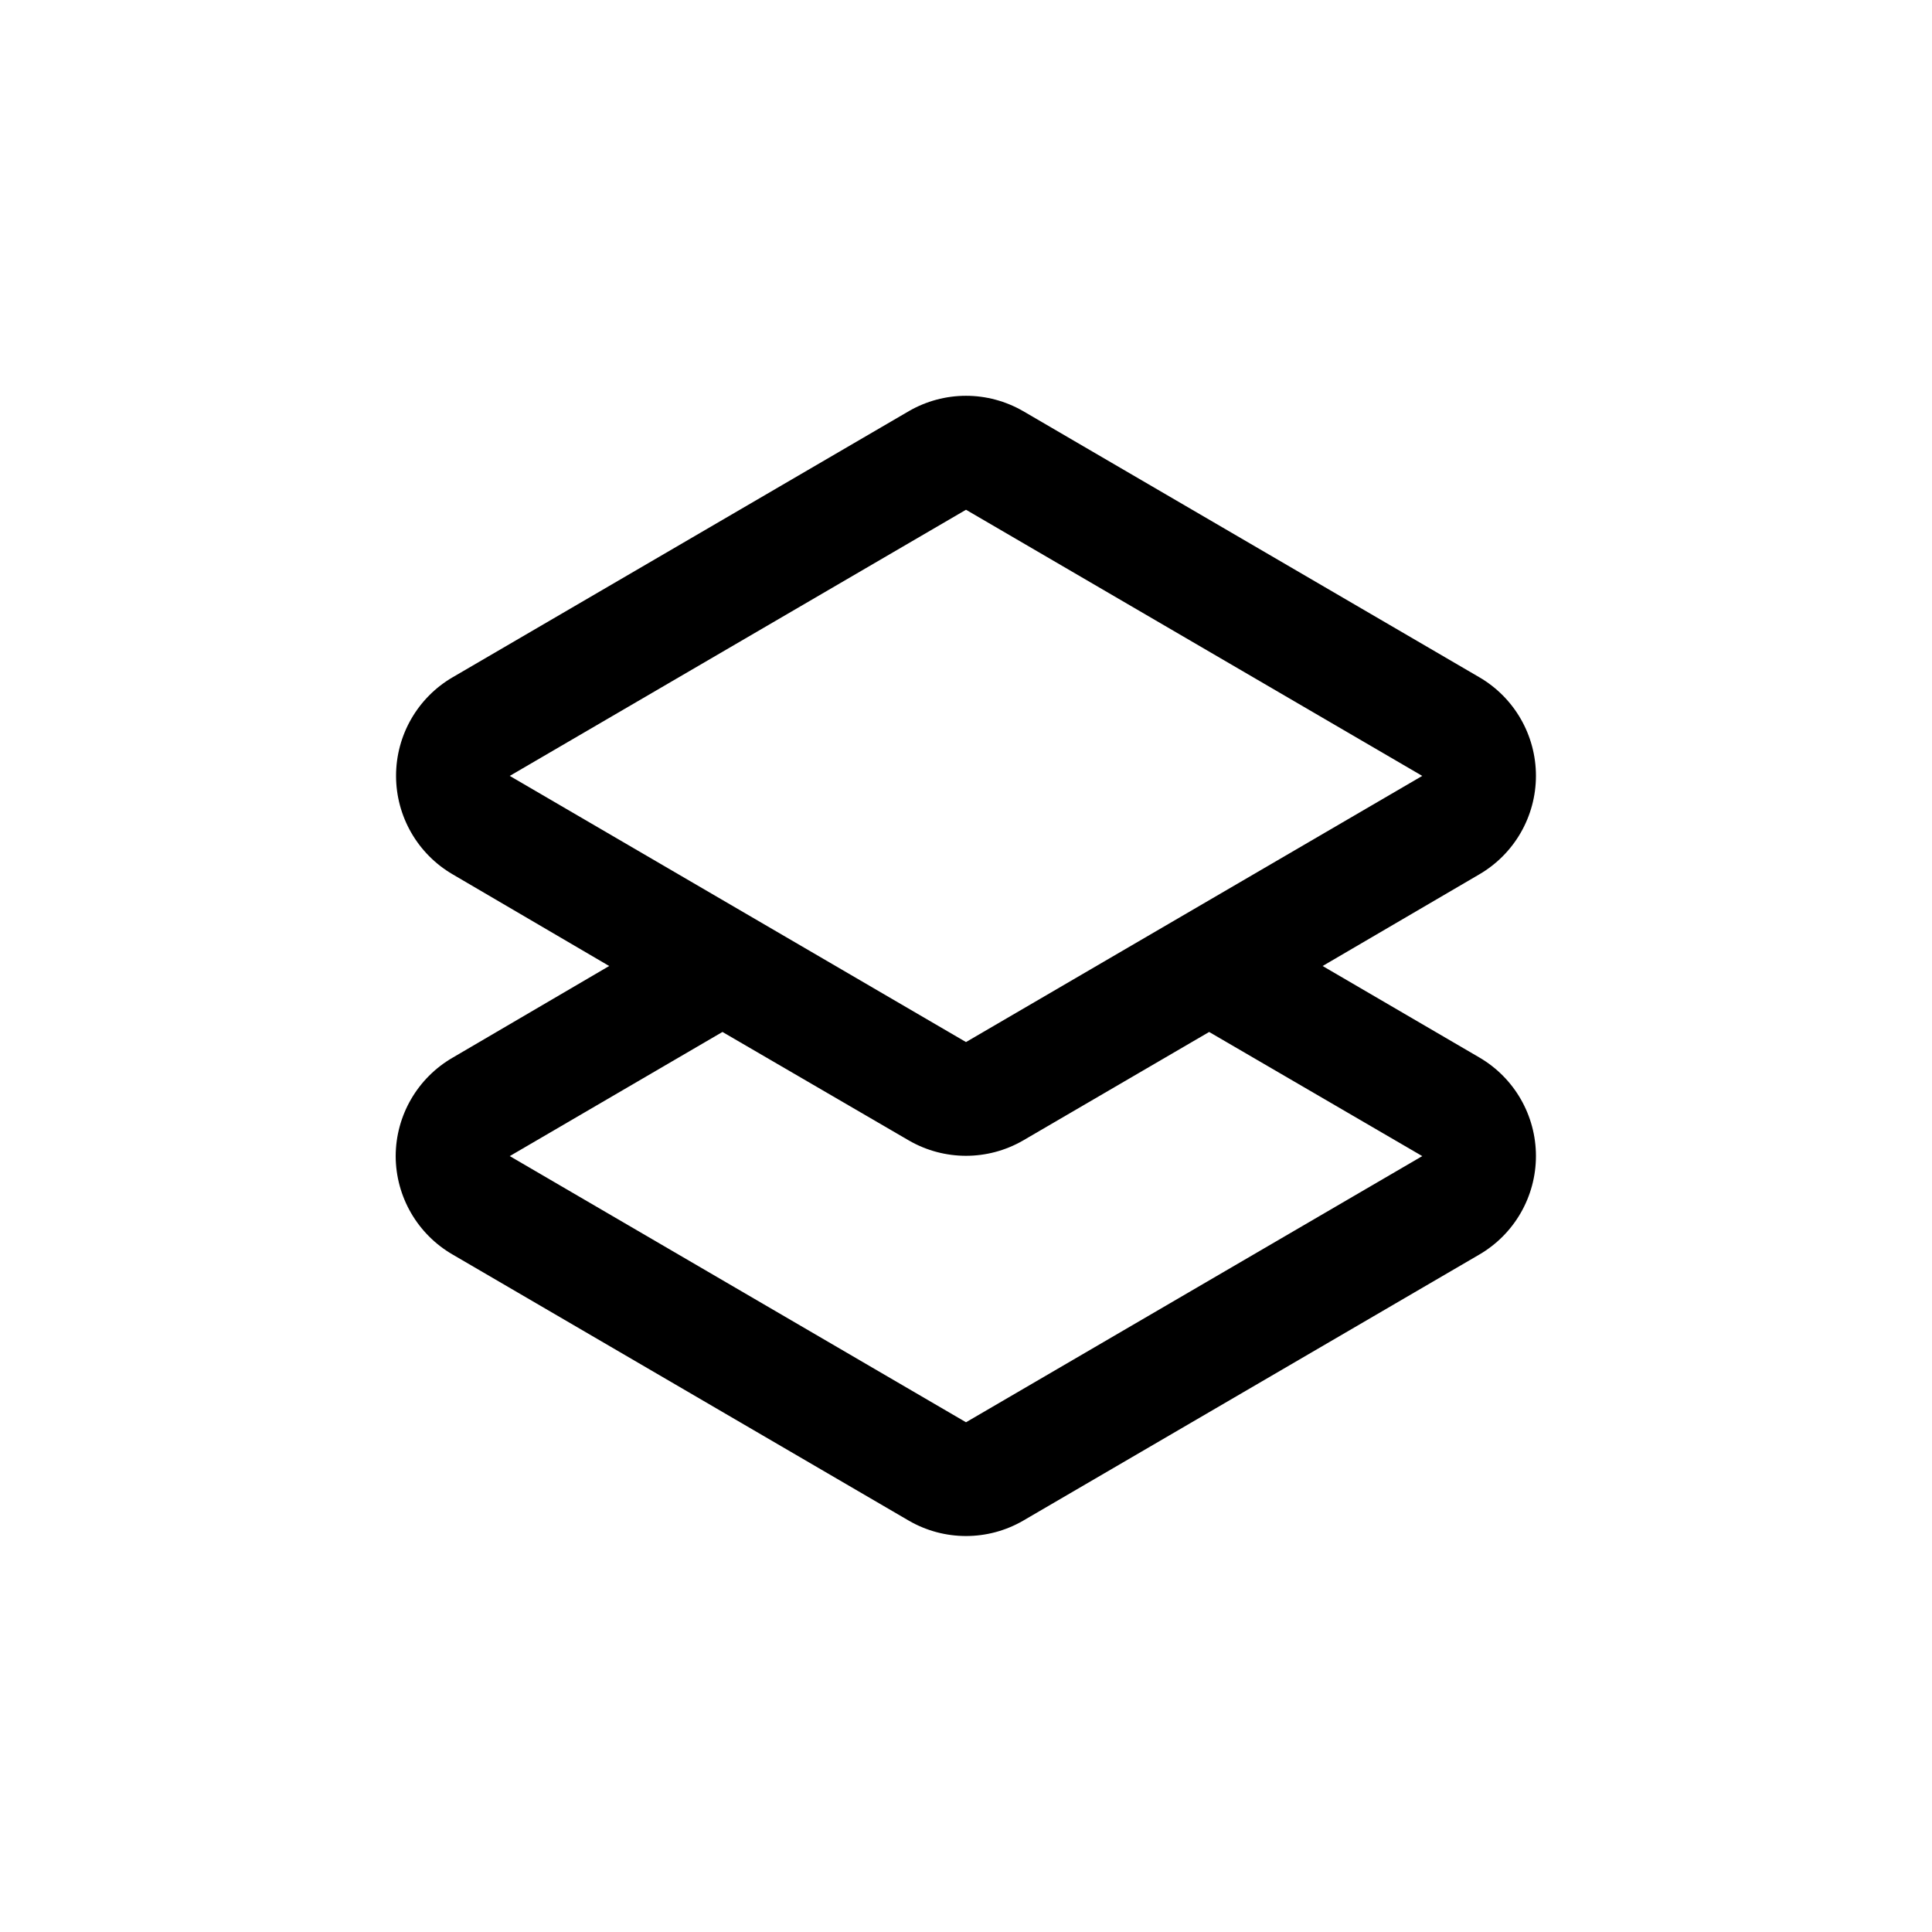 <?xml version="1.0" encoding="UTF-8"?>
<!-- Uploaded to: ICON Repo, www.svgrepo.com, Generator: ICON Repo Mixer Tools -->
<svg fill="#000000" width="800px" height="800px" version="1.1" viewBox="144 144 512 512" xmlns="http://www.w3.org/2000/svg">
 <path d="m248.86 450.38c0.027 10.77 5.785 20.711 15.113 26.098l120.91 70.535c9.355 5.398 20.879 5.398 30.23 0l120.91-70.535c9.297-5.414 15.016-15.363 15.016-26.121 0-10.762-5.719-20.711-15.016-26.125l-41.516-24.23 41.516-24.285c9.297-5.414 15.016-15.363 15.016-26.121 0-10.762-5.719-20.711-15.016-26.125l-120.91-70.535v0.004c-4.598-2.652-9.809-4.051-15.113-4.051-5.309 0-10.52 1.398-15.117 4.051l-120.91 70.535v-0.004c-9.297 5.414-15.016 15.363-15.016 26.125 0 10.758 5.719 20.707 15.016 26.121l41.465 24.285-41.465 24.281c-9.328 5.387-15.086 15.328-15.113 26.098zm151.14-171.29 120.91 70.531-120.91 70.535-120.91-70.535zm-64.539 138.39 49.422 28.77c9.355 5.398 20.879 5.398 30.23 0l49.324-28.766 56.477 32.895-120.91 70.535-120.91-70.535z"/>
</svg>
